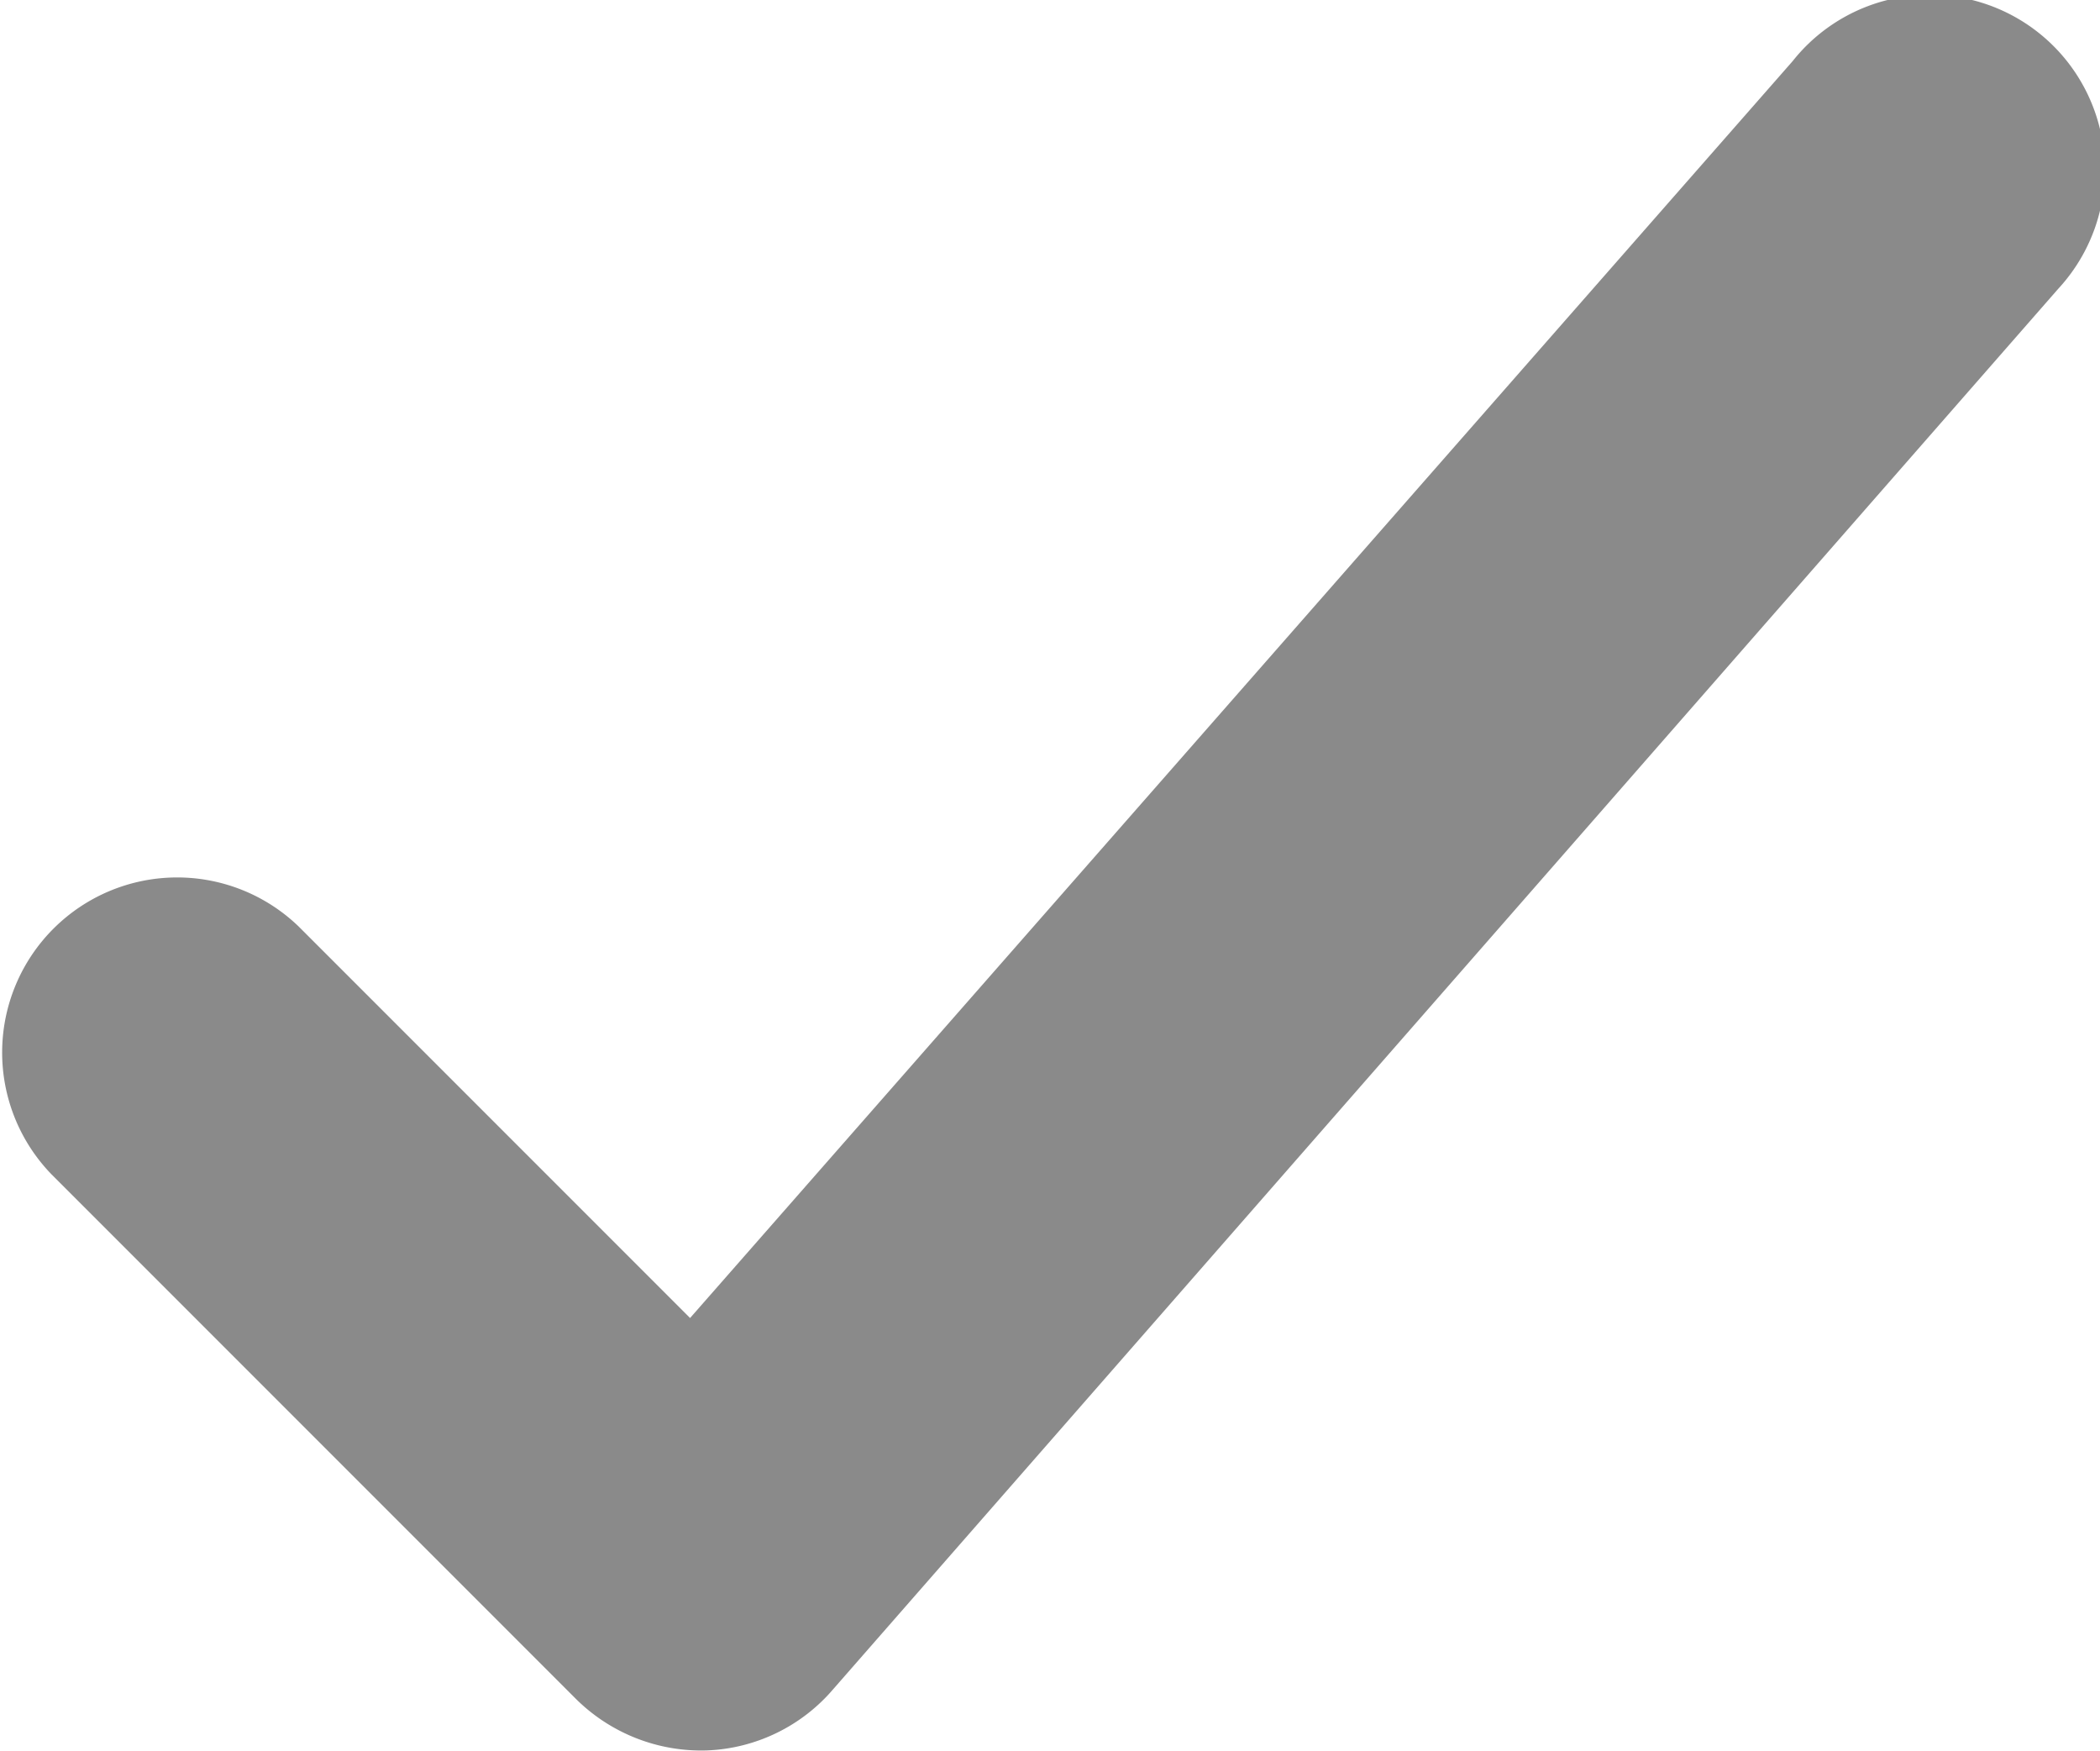<svg xmlns="http://www.w3.org/2000/svg" width="11.999" height="10" viewBox="0 0 11.999 10">
  <path id="tickminor-svgrepo-com" d="M7.293,14.707l-3-3a1,1,0,0,1,1.414-1.414l2.236,2.236,6.3-7.18a1,1,0,1,1,1.518,1.3l-7,8a1,1,0,0,1-.72.35A1.017,1.017,0,0,1,7.293,14.707Z" transform="translate(-4 -5)" fill="rgba(23,23,23,0.5)"/>
</svg>
